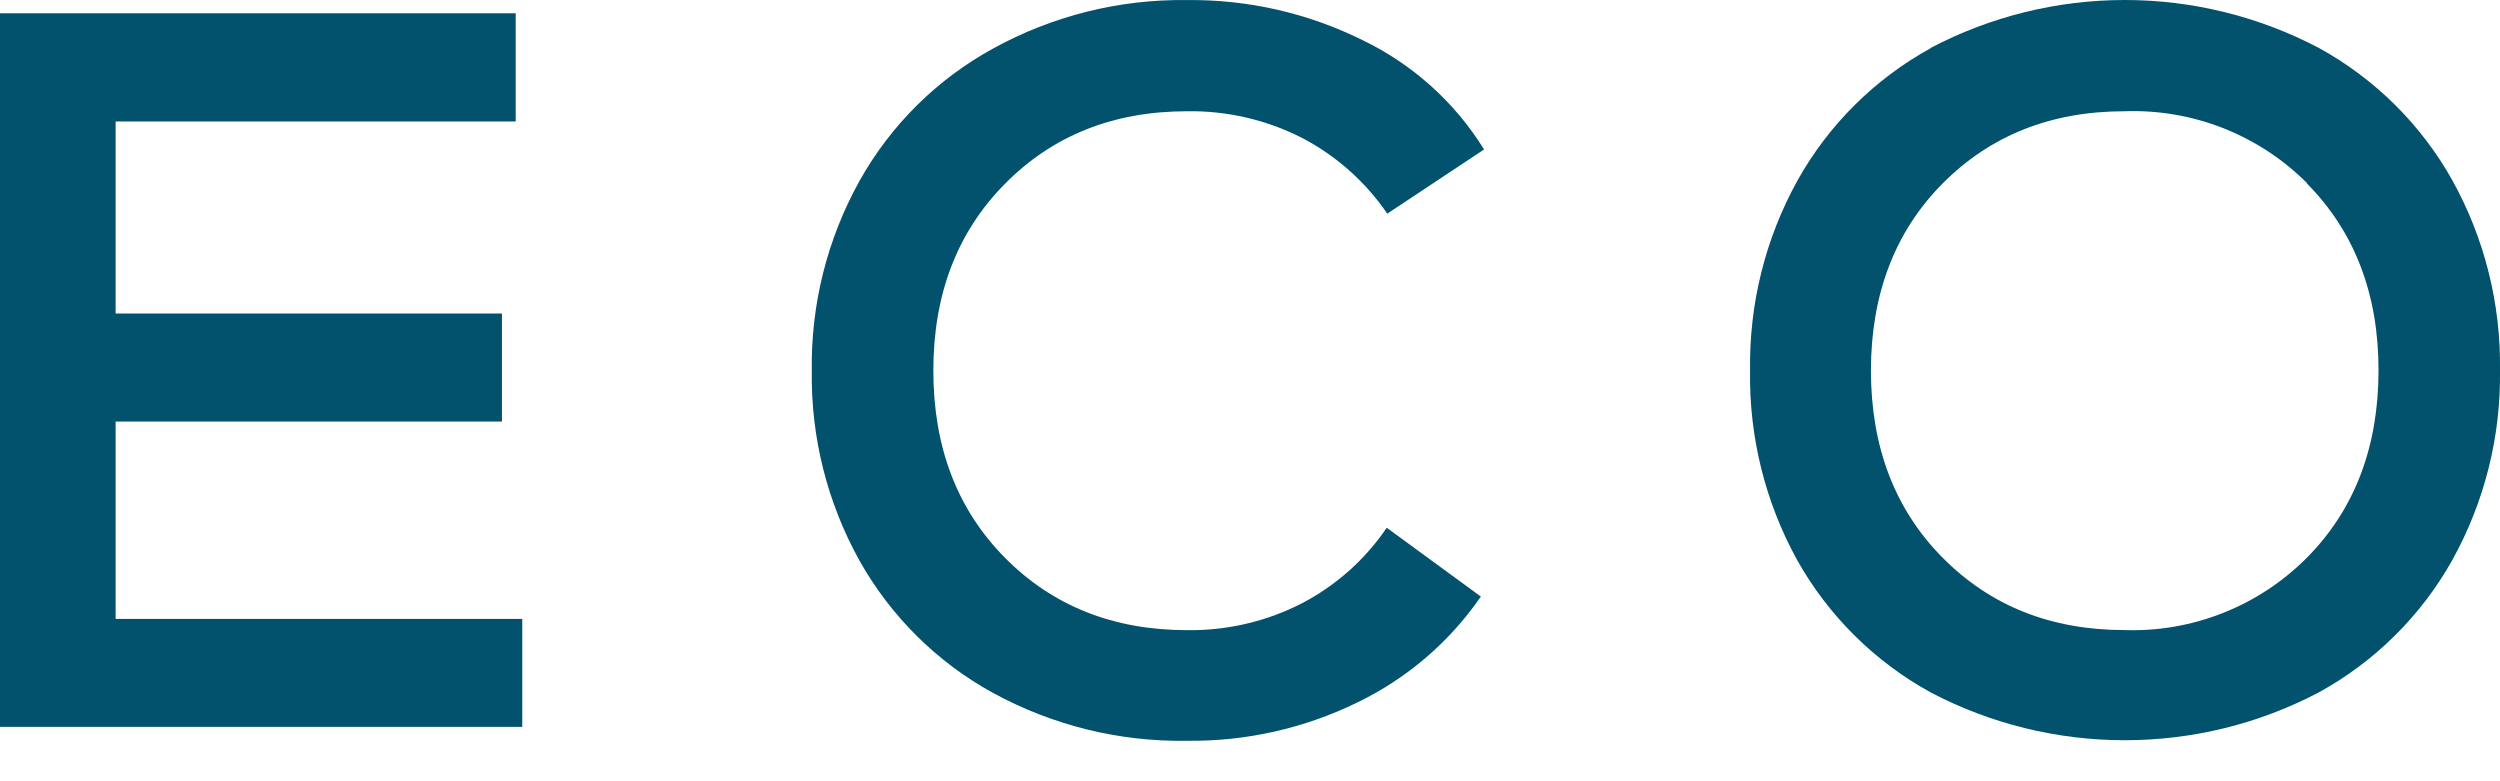 <svg width="32" height="10" viewBox="0 0 32 10" fill="none" xmlns="http://www.w3.org/2000/svg">
<path d="M0 0.17V9.304H6.685V7.922H1.48V5.396H6.425V4.013H1.48V1.555H6.601V0.17H0Z" fill="#02526E"/>
<path d="M15.196 0.001C15.974 -0.008 16.742 0.168 17.439 0.513C18.081 0.822 18.622 1.308 18.996 1.913L17.757 2.735C17.479 2.327 17.104 1.994 16.666 1.765C16.212 1.534 15.707 1.416 15.196 1.424C14.253 1.424 13.476 1.733 12.864 2.352C12.252 2.97 11.946 3.768 11.947 4.746C11.947 5.724 12.252 6.522 12.864 7.14C13.475 7.757 14.252 8.066 15.196 8.066C15.704 8.073 16.207 7.956 16.659 7.725C17.098 7.497 17.473 7.164 17.75 6.755L18.955 7.636C18.555 8.217 18.011 8.683 17.377 8.99C16.698 9.322 15.952 9.491 15.196 9.482C14.328 9.497 13.472 9.285 12.71 8.869C11.993 8.476 11.402 7.889 11.002 7.177C10.589 6.434 10.378 5.596 10.391 4.746C10.378 3.896 10.589 3.058 11.002 2.315C11.401 1.601 11.993 1.015 12.71 0.622C13.47 0.203 14.328 -0.012 15.196 0.001Z" fill="#02526E"/>
<path d="M29.529 2.343C29.224 2.038 28.86 1.8 28.459 1.641C28.057 1.483 27.628 1.409 27.197 1.424C26.252 1.424 25.477 1.733 24.865 2.349C24.253 2.965 23.948 3.772 23.948 4.744C23.948 5.716 24.253 6.521 24.865 7.138C25.477 7.756 26.252 8.065 27.197 8.065C27.629 8.079 28.058 8.004 28.459 7.844C28.861 7.685 29.224 7.444 29.529 7.138C30.139 6.521 30.444 5.723 30.445 4.744C30.446 3.766 30.141 2.968 29.529 2.349V2.343ZM24.711 0.614C25.477 0.211 26.331 0 27.197 0C28.063 0 28.916 0.211 29.682 0.614C30.399 1.008 30.991 1.594 31.39 2.308C31.802 3.051 32.012 3.889 32 4.739C32.012 5.588 31.802 6.425 31.39 7.168C30.991 7.881 30.399 8.468 29.682 8.862C28.916 9.265 28.063 9.475 27.197 9.475C26.331 9.475 25.477 9.265 24.711 8.862C23.994 8.468 23.403 7.881 23.003 7.168C22.594 6.425 22.386 5.587 22.401 4.739C22.388 3.889 22.597 3.051 23.009 2.308C23.408 1.594 24 1.008 24.717 0.614" fill="#02526E"/>
</svg>
